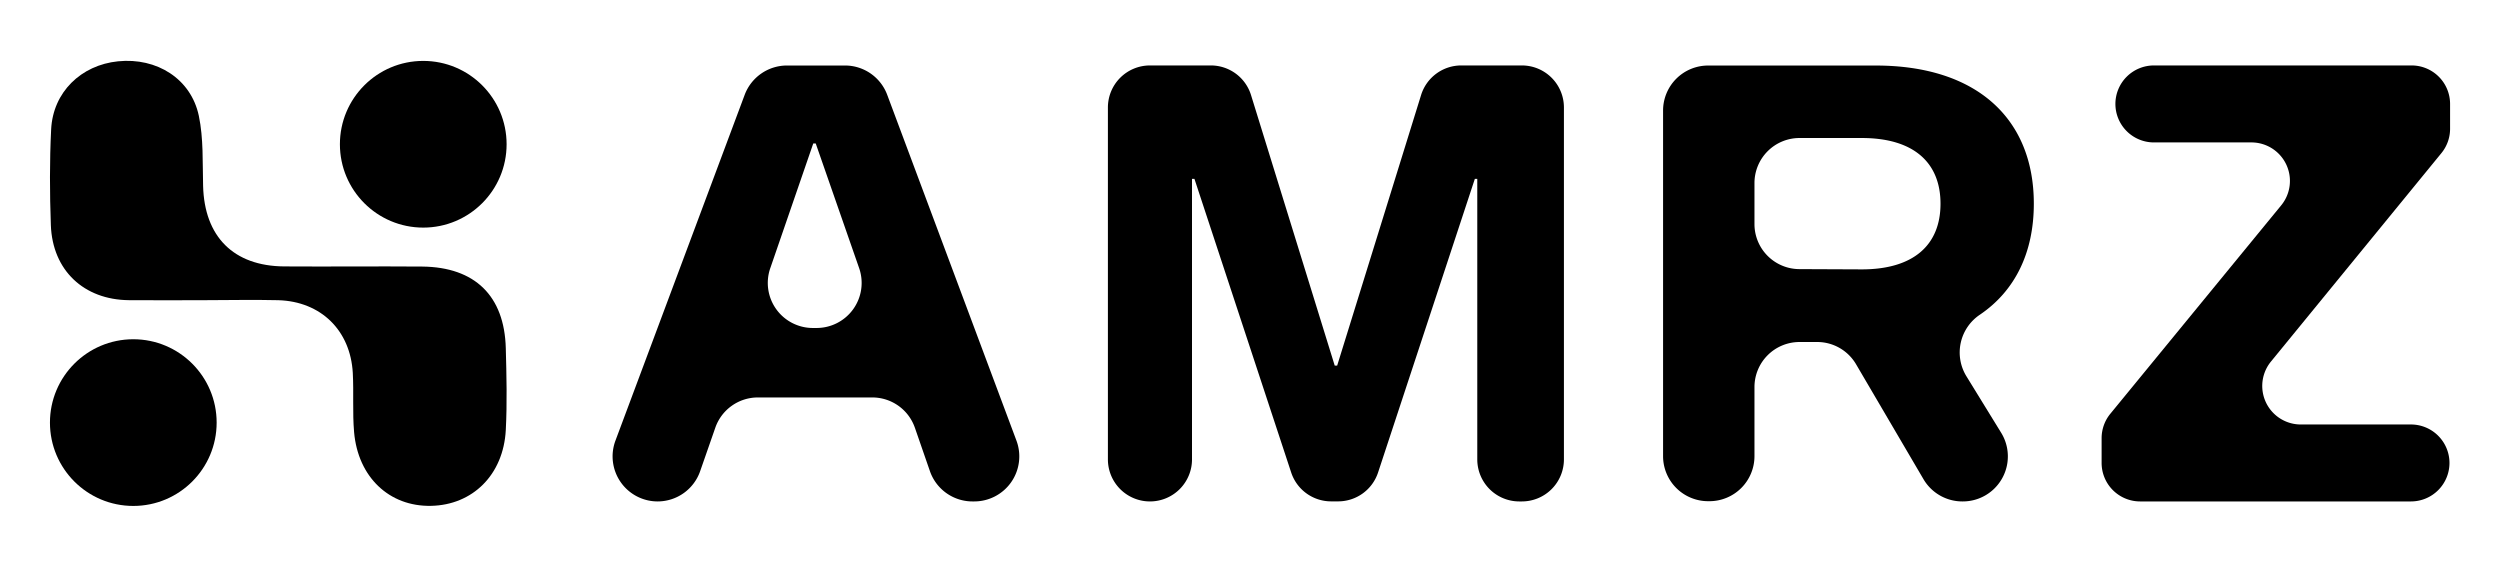 <svg id="Layer_1" data-name="Layer 1" xmlns="http://www.w3.org/2000/svg" viewBox="0 0 832.36 188.73"><defs><style>.cls-1{fill:none;}</style></defs><rect class="cls-1" width="832.36" height="188.73"/><path d="M322,546.5l-5,14.34A15,15,0,0,1,302.87,571h0a15,15,0,0,1-14.08-20.3l43-115.06a15.05,15.05,0,0,1,14.09-9.78h19.3a15,15,0,0,1,14.08,9.78l43,115.06A15,15,0,0,1,408.12,571h-.45a15,15,0,0,1-14.2-10.09l-5-14.43a15,15,0,0,0-14.2-10.1h-38A15,15,0,0,0,322,546.5Zm33.45-94.69h-.82l-14.3,41.5a15,15,0,0,0,14.22,19.94h1.13a15,15,0,0,0,14.2-20Z" transform="translate(-83.86 -404.05)"/><path d="M590.53,571h-.82a14,14,0,0,1-14-14V463.6h-.81l-32.22,97.76a14,14,0,0,1-13.3,9.62h-2.32a14,14,0,0,1-13.31-9.62L481.54,463.6h-.81V557a14,14,0,0,1-14,14h0a14,14,0,0,1-14-14V439.84a14,14,0,0,1,14-14H487a14,14,0,0,1,13.38,9.86l27.87,90.08h.81L557,435.7a14,14,0,0,1,13.38-9.86h20.18a14,14,0,0,1,14,14V557A14,14,0,0,1,590.53,571Z" transform="translate(-83.86 -404.05)"/><path d="M688.92,517.92H683a15,15,0,0,0-15,15v23a15,15,0,0,1-15,15h-.43a15,15,0,0,1-15-15V440.87a15,15,0,0,1,15-15h55.81c33.53,0,52.63,17.62,52.63,46,0,16.27-6.25,29-17.89,36.91a15.14,15.14,0,0,0-4.6,20.47l11.57,18.81A15,15,0,0,1,737.26,571h0a15,15,0,0,1-13-7.43l-22.41-38.2A15,15,0,0,0,688.92,517.92Zm14.8-24.18c17.29,0,26.22-8.15,26.22-21.86S721,450,703.72,450H683a15,15,0,0,0-15,15v13.65a15,15,0,0,0,15,15Z" transform="translate(-83.86 -404.05)"/><path d="M899.4,558.15h0A12.83,12.83,0,0,1,886.57,571H796.41a12.82,12.82,0,0,1-12.83-12.83v-8.24a12.83,12.83,0,0,1,2.91-8.13l56.84-69.33a12.82,12.82,0,0,0-9.91-21H801a12.83,12.83,0,0,1-12.83-12.82h0A12.83,12.83,0,0,1,801,425.84h85.77a12.82,12.82,0,0,1,12.83,12.83v8.25a12.81,12.81,0,0,1-2.89,8.11L840,524.38a12.83,12.83,0,0,0,9.93,21h36.6A12.83,12.83,0,0,1,899.4,558.15Z" transform="translate(-83.86 -404.05)"/><path d="M151.18,504c8.45,0,16.91-.21,25.35,0,14.2.43,24,10.07,24.79,24.21.35,6.56-.13,13.17.43,19.69,1.29,15,11.71,24.83,25.58,24.57s24.15-10.33,24.93-25.26c.47-9.05.24-18.15,0-27.22-.45-17.43-10.26-27-27.78-27.19-15.34-.13-30.67.06-46-.05-16.88-.12-26.58-9.92-27-26.83-.21-7.78.16-15.76-1.42-23.3-2.6-12.35-14-19.47-26.89-18.16-12.35,1.25-21.66,10.29-22.28,22.63-.53,10.61-.48,21.28-.1,31.9.54,15.08,11,24.87,26,25C134.91,504.06,143.05,504,151.18,504Z" transform="translate(-83.86 -404.05)"/><circle cx="44.38" cy="140.7" r="27.75"/><circle cx="140.92" cy="48.03" r="27.75"/></svg>